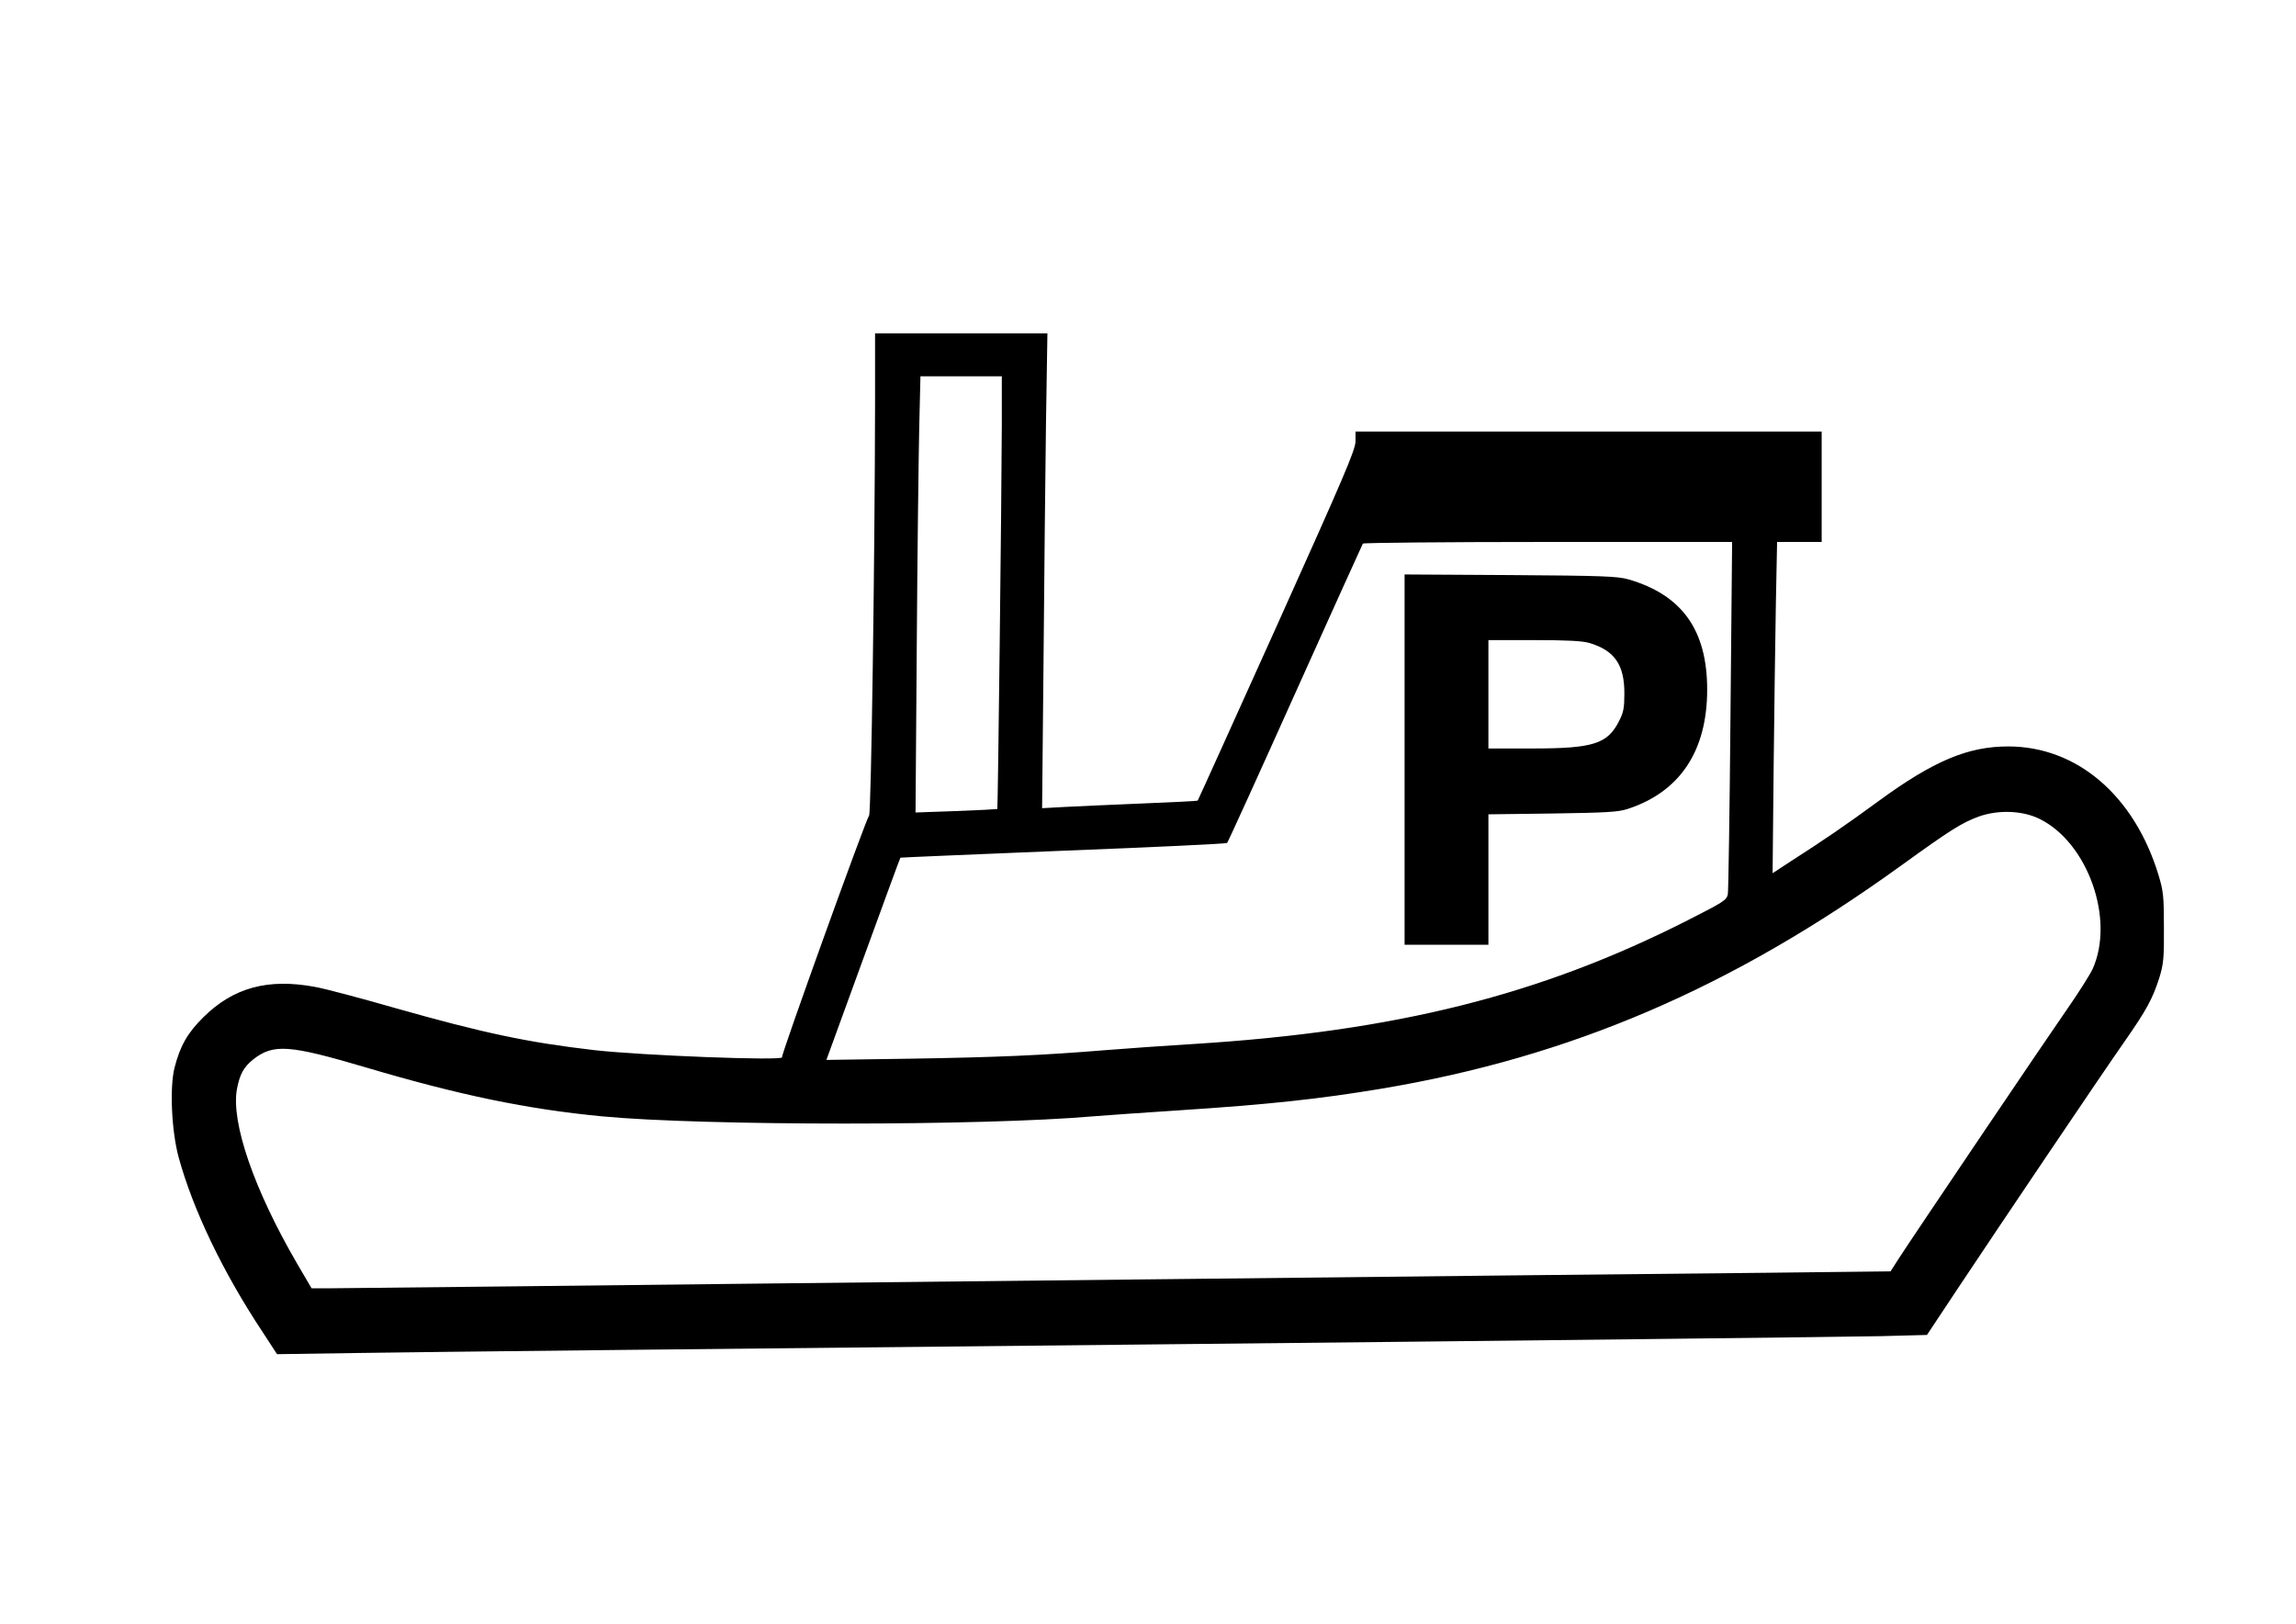 <?xml version="1.0" encoding="UTF-8" standalone="yes"?>
<svg version="1.0" xmlns="http://www.w3.org/2000/svg" width="11.693in" height="8.268in" viewBox="0 0 1123 794" preserveAspectRatio="xMidYMid meet">
  <g transform="translate(0,794) scale(0.1,-0.1)" fill="#000000" stroke="none">
    <path d="M4280 5973 c-1 -768 -19 -2002 -29 -2020 -23 -39 -432 -1174 -426
-1183 11 -18 -681 8 -920 35 -327 38 -542 84 -970 205 -170 49 -348 96 -394
104 -230 43 -400 -3 -547 -149 -77 -76 -113 -140 -140 -245 -25 -96 -15 -312
20 -440 70 -255 215 -559 410 -853 l71 -109 410 6 c226 4 1938 22 3805 41
1867 19 3499 38 3625 41 l230 6 150 226 c212 319 699 1041 815 1207 111 159
138 210 172 315 20 67 23 94 22 245 0 155 -3 178 -27 258 -119 388 -399 627
-735 627 -197 0 -365 -71 -632 -266 -165 -121 -268 -191 -433 -297 l-87 -57 5
508 c3 279 8 643 11 810 l6 302 109 0 109 0 0 270 0 270 -1140 0 -1140 0 0
-47 c0 -42 -53 -165 -384 -901 -212 -470 -386 -855 -388 -857 -2 -2 -124 -8
-273 -14 -148 -6 -319 -14 -379 -17 l-109 -6 7 718 c3 396 9 918 12 1162 l7
442 -422 0 -421 0 0 -337z m620 -110 c-1 -347 -19 -1875 -22 -1879 -2 -1 -93
-6 -202 -10 l-198 -7 6 814 c3 448 9 928 12 1067 l6 252 199 0 199 0 0 -237z
m3564 -1419 c-4 -465 -10 -860 -13 -877 -6 -29 -21 -38 -196 -127 -721 -366
-1426 -543 -2415 -605 -135 -8 -328 -22 -430 -30 -318 -26 -531 -35 -957 -42
l-411 -6 180 494 c99 272 181 495 182 495 0 1 359 16 796 34 437 17 798 34
802 38 4 4 154 333 333 732 179 398 328 727 331 732 3 4 410 8 905 8 l901 0
-8 -846z m1511 -508 c237 -116 370 -492 260 -735 -14 -29 -70 -118 -126 -198
-99 -142 -746 -1100 -823 -1219 l-39 -61 -611 -7 c-336 -3 -1648 -17 -2916
-31 -1268 -14 -2697 -29 -3177 -35 -480 -5 -905 -10 -946 -10 l-73 0 -72 123
c-210 361 -323 689 -293 852 14 72 32 106 79 144 99 78 176 72 549 -38 458
-136 792 -205 1158 -240 496 -47 1862 -47 2400 0 61 5 247 18 415 29 447 29
694 56 995 106 927 155 1715 493 2543 1091 245 177 297 209 380 240 96 34 213
30 297 -11z"/>
    <path d="M6870 4225 l0 -905 205 0 205 0 0 319 0 319 313 4 c263 4 321 7 367
22 256 83 390 283 390 584 0 291 -123 463 -385 539 -53 15 -123 18 -577 21
l-518 3 0 -906z m904 571 c123 -37 171 -106 171 -246 0 -71 -4 -93 -25 -134
-57 -114 -126 -136 -427 -136 l-213 0 0 265 0 265 223 0 c165 0 236 -4 271
-14z"/>
  </g>
</svg>